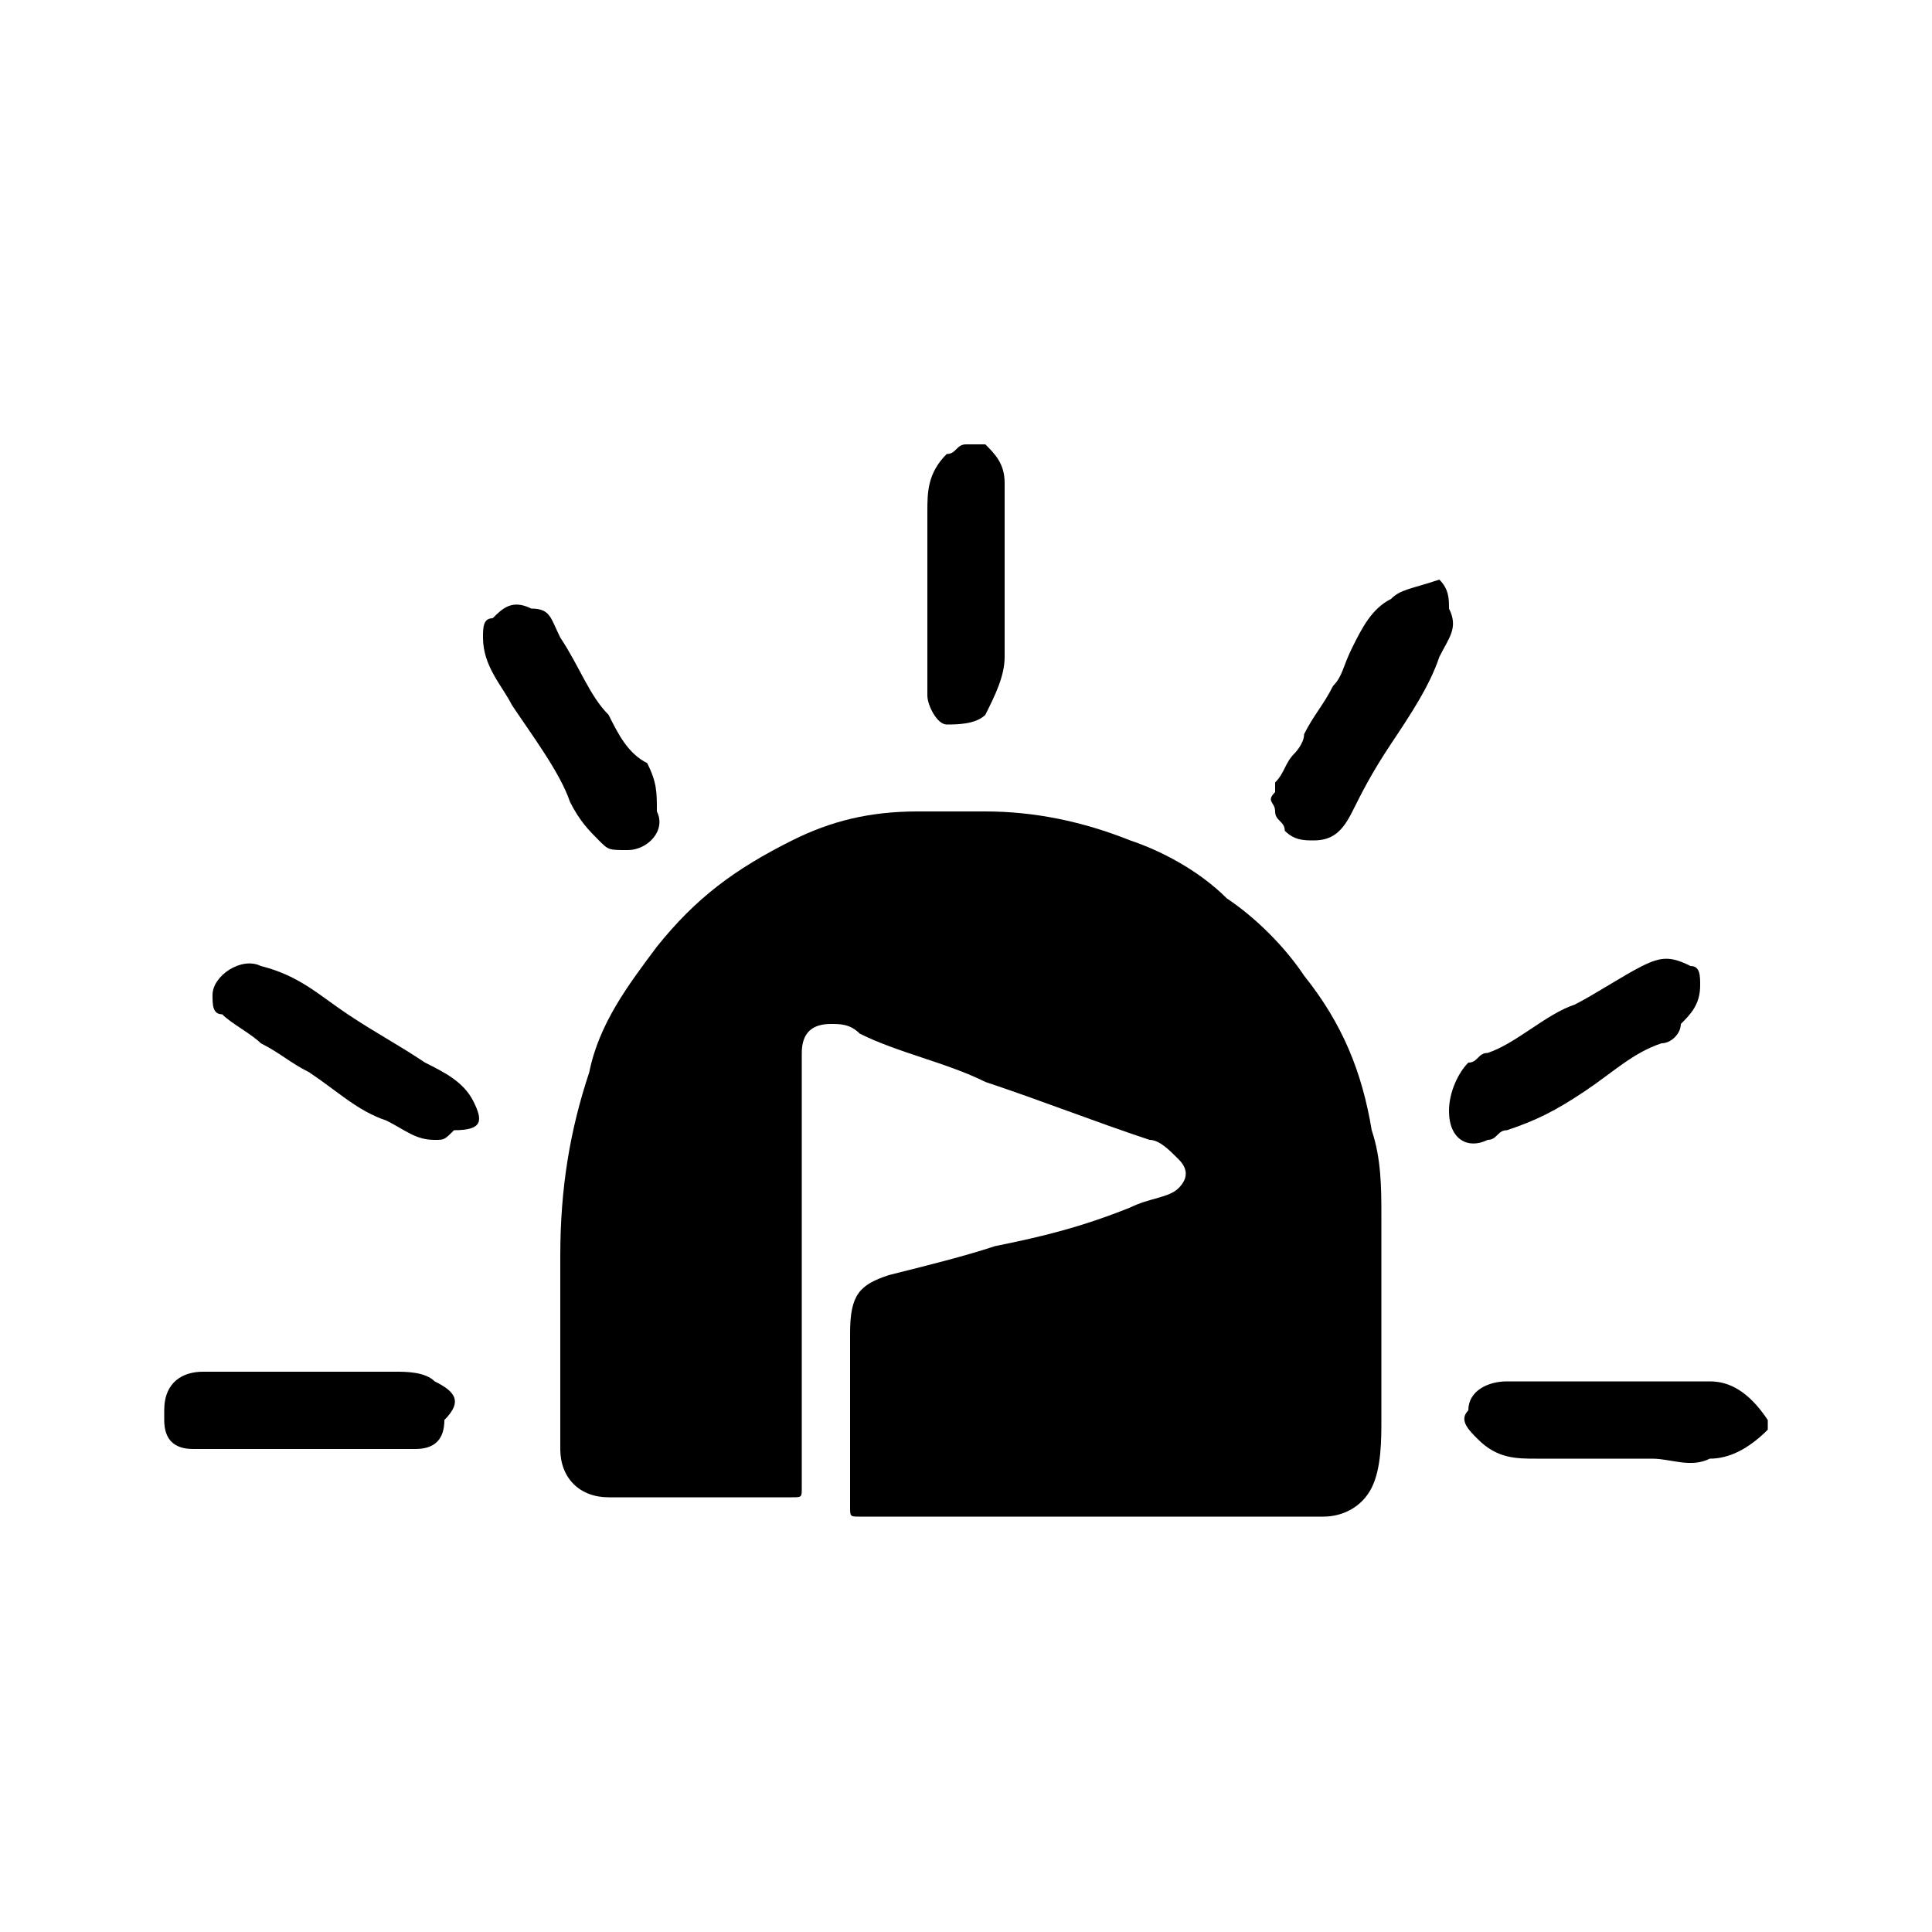 <?xml version="1.0" encoding="utf-8"?>
<!-- Generator: Adobe Illustrator 23.0.2, SVG Export Plug-In . SVG Version: 6.00 Build 0)  -->
<svg version="1.1" id="Layer_1" xmlns="http://www.w3.org/2000/svg" xmlns:xlink="http://www.w3.org/1999/xlink" x="0px" y="0px"
	 width="20px" height="20px" viewBox="0 0 20 20" style="enable-background:new 0 0 20 20;" xml:space="preserve">
<g>
	<path d="M9.6,7.2c0,0.1,0.1,0.3,0.2,0.3c0.1,0,0.3,0,0.4-0.1c0.1-0.2,0.2-0.4,0.2-0.6c0-0.1,0-0.3,0-0.4c0-0.5,0-0.9,0-1.4
		c0-0.2-0.1-0.3-0.2-0.4c-0.1,0-0.1,0-0.2,0c-0.1,0-0.1,0.1-0.2,0.1C9.6,4.9,9.6,5.1,9.6,5.3c0,0.2,0,0.4,0,0.6
		C9.6,6.4,9.6,6.8,9.6,7.2z"/>
	<path d="M17.7,14.3c-0.3,0-0.5,0-0.8,0c-0.4,0-0.9,0-1.3,0c-0.2,0-0.4,0.1-0.4,0.3c-0.1,0.1,0,0.2,0.1,0.3c0.2,0.2,0.4,0.2,0.6,0.2
		c0.2,0,0.4,0,0.6,0c0.2,0,0.4,0,0.6,0c0.2,0,0.4,0.1,0.6,0c0.2,0,0.4-0.1,0.6-0.3c0,0,0-0.1,0-0.1C18.1,14.4,17.9,14.3,17.7,14.3z"
		/>
	<path d="M14.3,12.6c0-0.3,0-0.6-0.1-0.9c-0.1-0.6-0.3-1.1-0.7-1.6c-0.2-0.3-0.5-0.6-0.8-0.8c-0.3-0.3-0.7-0.5-1-0.6
		c-0.5-0.2-1-0.3-1.5-0.3c-0.2,0-0.4,0-0.7,0C9,8.4,8.6,8.5,8.2,8.7c-0.6,0.3-1,0.6-1.4,1.1c-0.3,0.4-0.6,0.8-0.7,1.3
		c-0.2,0.6-0.3,1.2-0.3,1.9c0,0.7,0,1.3,0,2c0,0.3,0.2,0.5,0.5,0.5c0.6,0,1.3,0,1.9,0c0.1,0,0.1,0,0.1-0.1c0,0,0-0.1,0-0.1
		c0-1.4,0-2.9,0-4.3c0,0,0-0.1,0-0.1c0-0.2,0.1-0.3,0.3-0.3c0.1,0,0.2,0,0.3,0.1c0.4,0.2,0.9,0.3,1.3,0.5c0.6,0.2,1.1,0.4,1.7,0.6
		c0.1,0,0.2,0.1,0.3,0.2c0.1,0.1,0.1,0.2,0,0.3c-0.1,0.1-0.3,0.1-0.5,0.2c-0.5,0.2-0.9,0.3-1.4,0.4c-0.3,0.1-0.7,0.2-1.1,0.3
		c-0.3,0.1-0.4,0.2-0.4,0.6c0,0.6,0,1.2,0,1.8c0,0.1,0,0.1,0.1,0.1c0.8,0,1.6,0,2.4,0c0.8,0,1.6,0,2.4,0c0.2,0,0.4-0.1,0.5-0.3
		c0.1-0.2,0.1-0.5,0.1-0.7c0-0.2,0-0.5,0-0.7C14.3,13.3,14.3,12.9,14.3,12.6z"/>
	<path d="M4.4,11c-0.3-0.2-0.5-0.3-0.8-0.5c-0.3-0.2-0.5-0.4-0.9-0.5c-0.2-0.1-0.5,0.1-0.5,0.3c0,0.1,0,0.2,0.1,0.2
		c0.1,0.1,0.3,0.2,0.4,0.3c0.2,0.1,0.3,0.2,0.5,0.3c0.3,0.2,0.5,0.4,0.8,0.5c0.2,0.1,0.3,0.2,0.5,0.2c0.1,0,0.1,0,0.2-0.1
		C5,11.7,5,11.6,4.9,11.4C4.8,11.2,4.6,11.1,4.4,11z"/>
	<path d="M6.2,8.7c0.1,0.1,0.1,0.1,0.3,0.1c0.2,0,0.4-0.2,0.3-0.4c0-0.2,0-0.3-0.1-0.5C6.5,7.8,6.4,7.6,6.3,7.4
		C6.1,7.2,6,6.9,5.8,6.6C5.7,6.4,5.7,6.3,5.5,6.3c-0.2-0.1-0.3,0-0.4,0.1C5,6.4,5,6.5,5,6.6c0,0.3,0.2,0.5,0.3,0.7
		c0.2,0.3,0.5,0.7,0.6,1C6,8.5,6.1,8.6,6.2,8.7z"/>
	<path d="M15.4,11.8c0.1,0,0.1-0.1,0.2-0.1c0.3-0.1,0.5-0.2,0.8-0.4c0.3-0.2,0.5-0.4,0.8-0.5c0.1,0,0.2-0.1,0.2-0.2
		c0.1-0.1,0.2-0.2,0.2-0.4c0-0.1,0-0.2-0.1-0.2c-0.2-0.1-0.3-0.1-0.5,0c-0.2,0.1-0.5,0.3-0.7,0.4c-0.3,0.1-0.6,0.4-0.9,0.5
		c-0.1,0-0.1,0.1-0.2,0.1c-0.1,0.1-0.2,0.3-0.2,0.5C15,11.8,15.2,11.9,15.4,11.8z"/>
	<path d="M14.4,6.2c-0.2,0.1-0.3,0.3-0.4,0.5c-0.1,0.2-0.1,0.3-0.2,0.4c-0.1,0.2-0.2,0.3-0.3,0.5c0,0.1-0.1,0.2-0.1,0.2
		c-0.1,0.1-0.1,0.2-0.2,0.3c0,0,0,0.1,0,0.1c-0.1,0.1,0,0.1,0,0.2c0,0.1,0.1,0.1,0.1,0.2c0.1,0.1,0.2,0.1,0.3,0.1
		c0.2,0,0.3-0.1,0.4-0.3c0.1-0.2,0.2-0.4,0.4-0.7c0.2-0.3,0.4-0.6,0.5-0.9c0.1-0.2,0.2-0.3,0.1-0.5c0-0.1,0-0.2-0.1-0.3
		C14.6,6.1,14.5,6.1,14.4,6.2z"/>
	<path d="M4.5,14.3c-0.1-0.1-0.3-0.1-0.4-0.1c-0.3,0-0.6,0-1,0c-0.3,0-0.6,0-1,0c-0.2,0-0.4,0.1-0.4,0.4c0,0,0,0,0,0.1
		c0,0.2,0.1,0.3,0.3,0.3c0.4,0,0.7,0,1.1,0c0.4,0,0.8,0,1.2,0c0.2,0,0.3-0.1,0.3-0.3C4.8,14.5,4.7,14.4,4.5,14.3z"/>
</g>
</svg>
